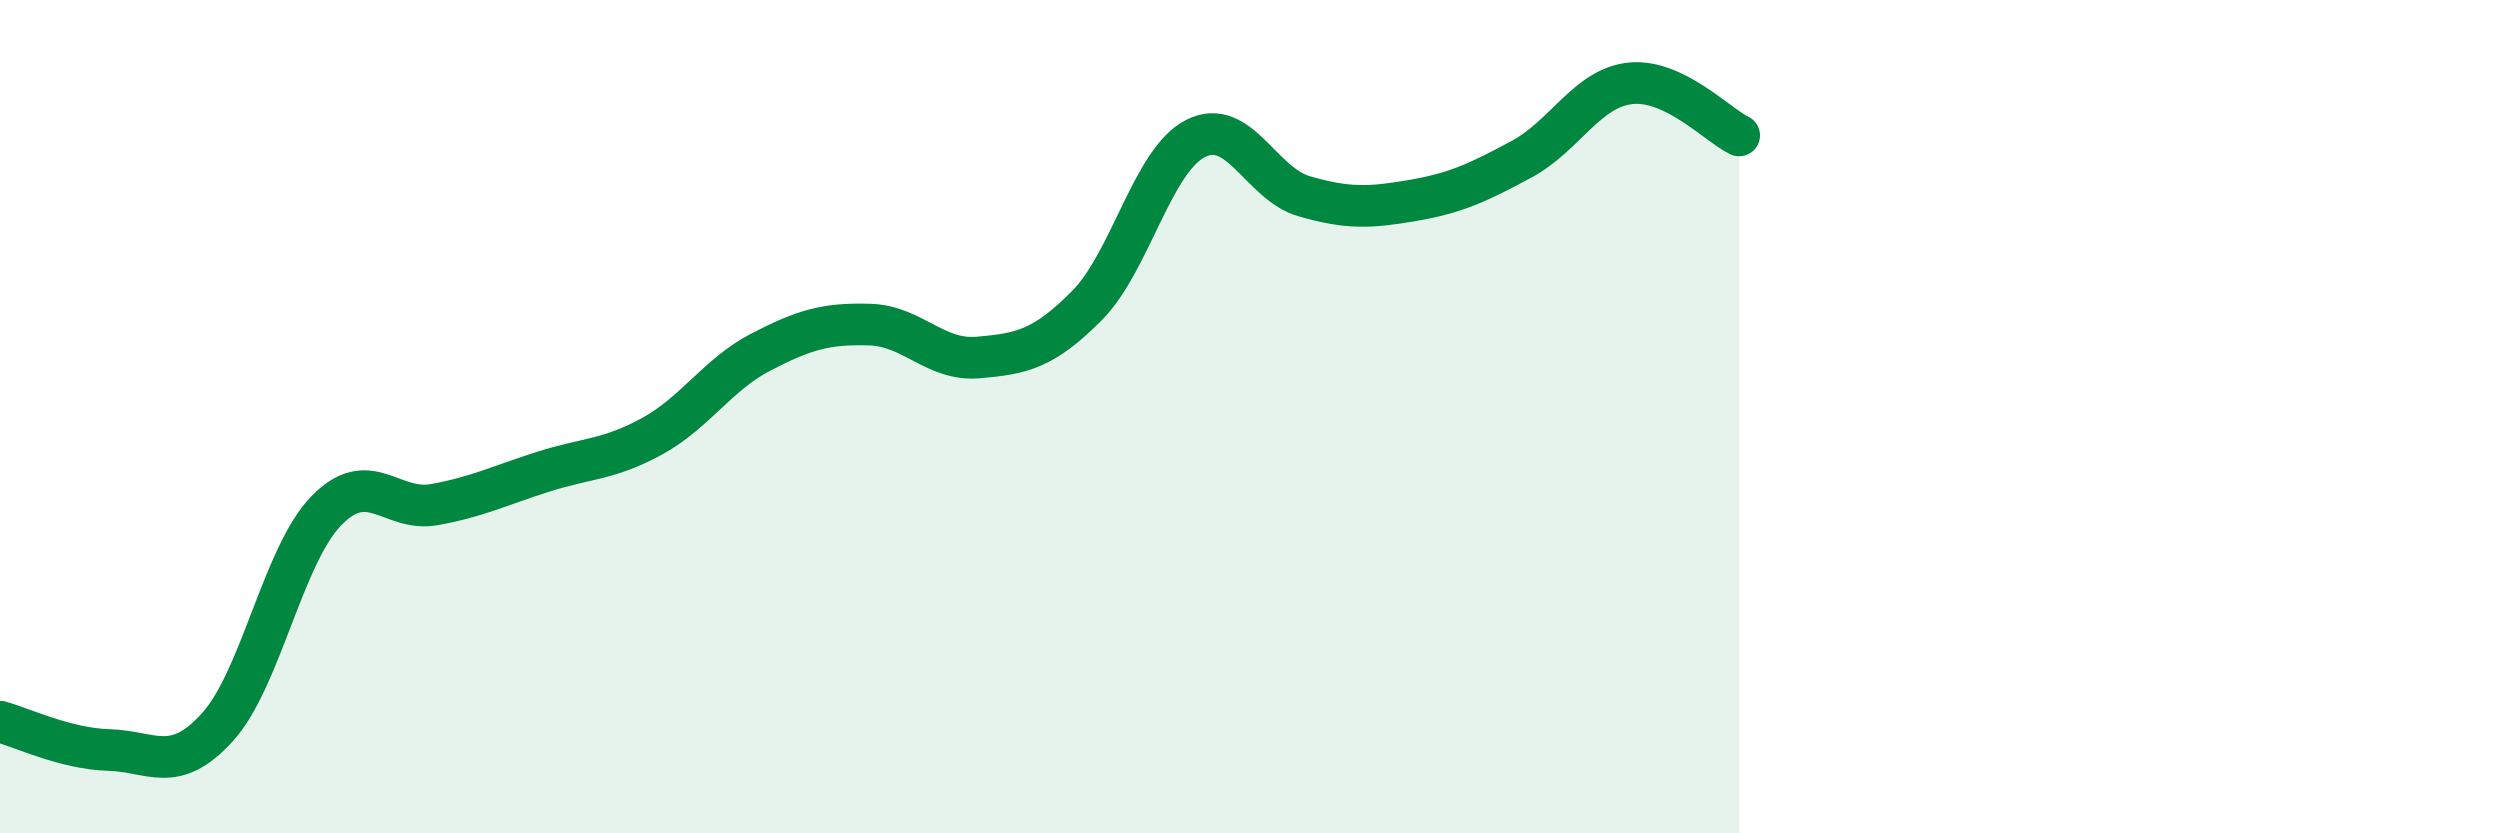 
    <svg width="60" height="20" viewBox="0 0 60 20" xmlns="http://www.w3.org/2000/svg">
      <path
        d="M 0,17.32 C 0.52,17.46 1.57,17.97 2.61,18 C 3.65,18.03 4.18,18.6 5.22,17.45 C 6.26,16.3 6.79,13.33 7.83,12.26 C 8.87,11.19 9.39,12.3 10.43,12.11 C 11.47,11.92 12,11.65 13.04,11.32 C 14.08,10.99 14.61,11.04 15.65,10.47 C 16.69,9.9 17.22,8.99 18.26,8.45 C 19.3,7.91 19.83,7.76 20.87,7.79 C 21.91,7.82 22.44,8.67 23.48,8.58 C 24.52,8.49 25.05,8.38 26.09,7.33 C 27.13,6.28 27.66,3.84 28.7,3.32 C 29.74,2.8 30.26,4.41 31.3,4.71 C 32.34,5.01 32.87,4.99 33.91,4.81 C 34.95,4.63 35.48,4.38 36.52,3.82 C 37.56,3.26 38.09,2.11 39.13,2 C 40.17,1.89 41.22,3 41.74,3.25L41.74 20L0 20Z"
        fill="#008740"
        opacity="0.1"
        stroke-linecap="round"
        stroke-linejoin="round"
      />
      <path
        d="M 0,17.32 C 0.52,17.46 1.57,17.97 2.61,18 C 3.65,18.03 4.18,18.6 5.22,17.45 C 6.26,16.3 6.79,13.33 7.83,12.26 C 8.87,11.19 9.39,12.3 10.43,12.11 C 11.47,11.92 12,11.65 13.04,11.32 C 14.08,10.99 14.61,11.04 15.65,10.47 C 16.69,9.9 17.22,8.99 18.26,8.45 C 19.3,7.91 19.83,7.76 20.87,7.79 C 21.91,7.82 22.44,8.67 23.48,8.58 C 24.52,8.49 25.05,8.38 26.09,7.33 C 27.13,6.28 27.66,3.84 28.7,3.32 C 29.74,2.8 30.26,4.41 31.3,4.71 C 32.34,5.01 32.87,4.99 33.91,4.81 C 34.95,4.63 35.48,4.38 36.52,3.82 C 37.56,3.26 38.09,2.11 39.13,2 C 40.17,1.89 41.22,3 41.74,3.25"
        stroke="#008740"
        stroke-width="1"
        fill="none"
        stroke-linecap="round"
        stroke-linejoin="round"
      />
    </svg>
  